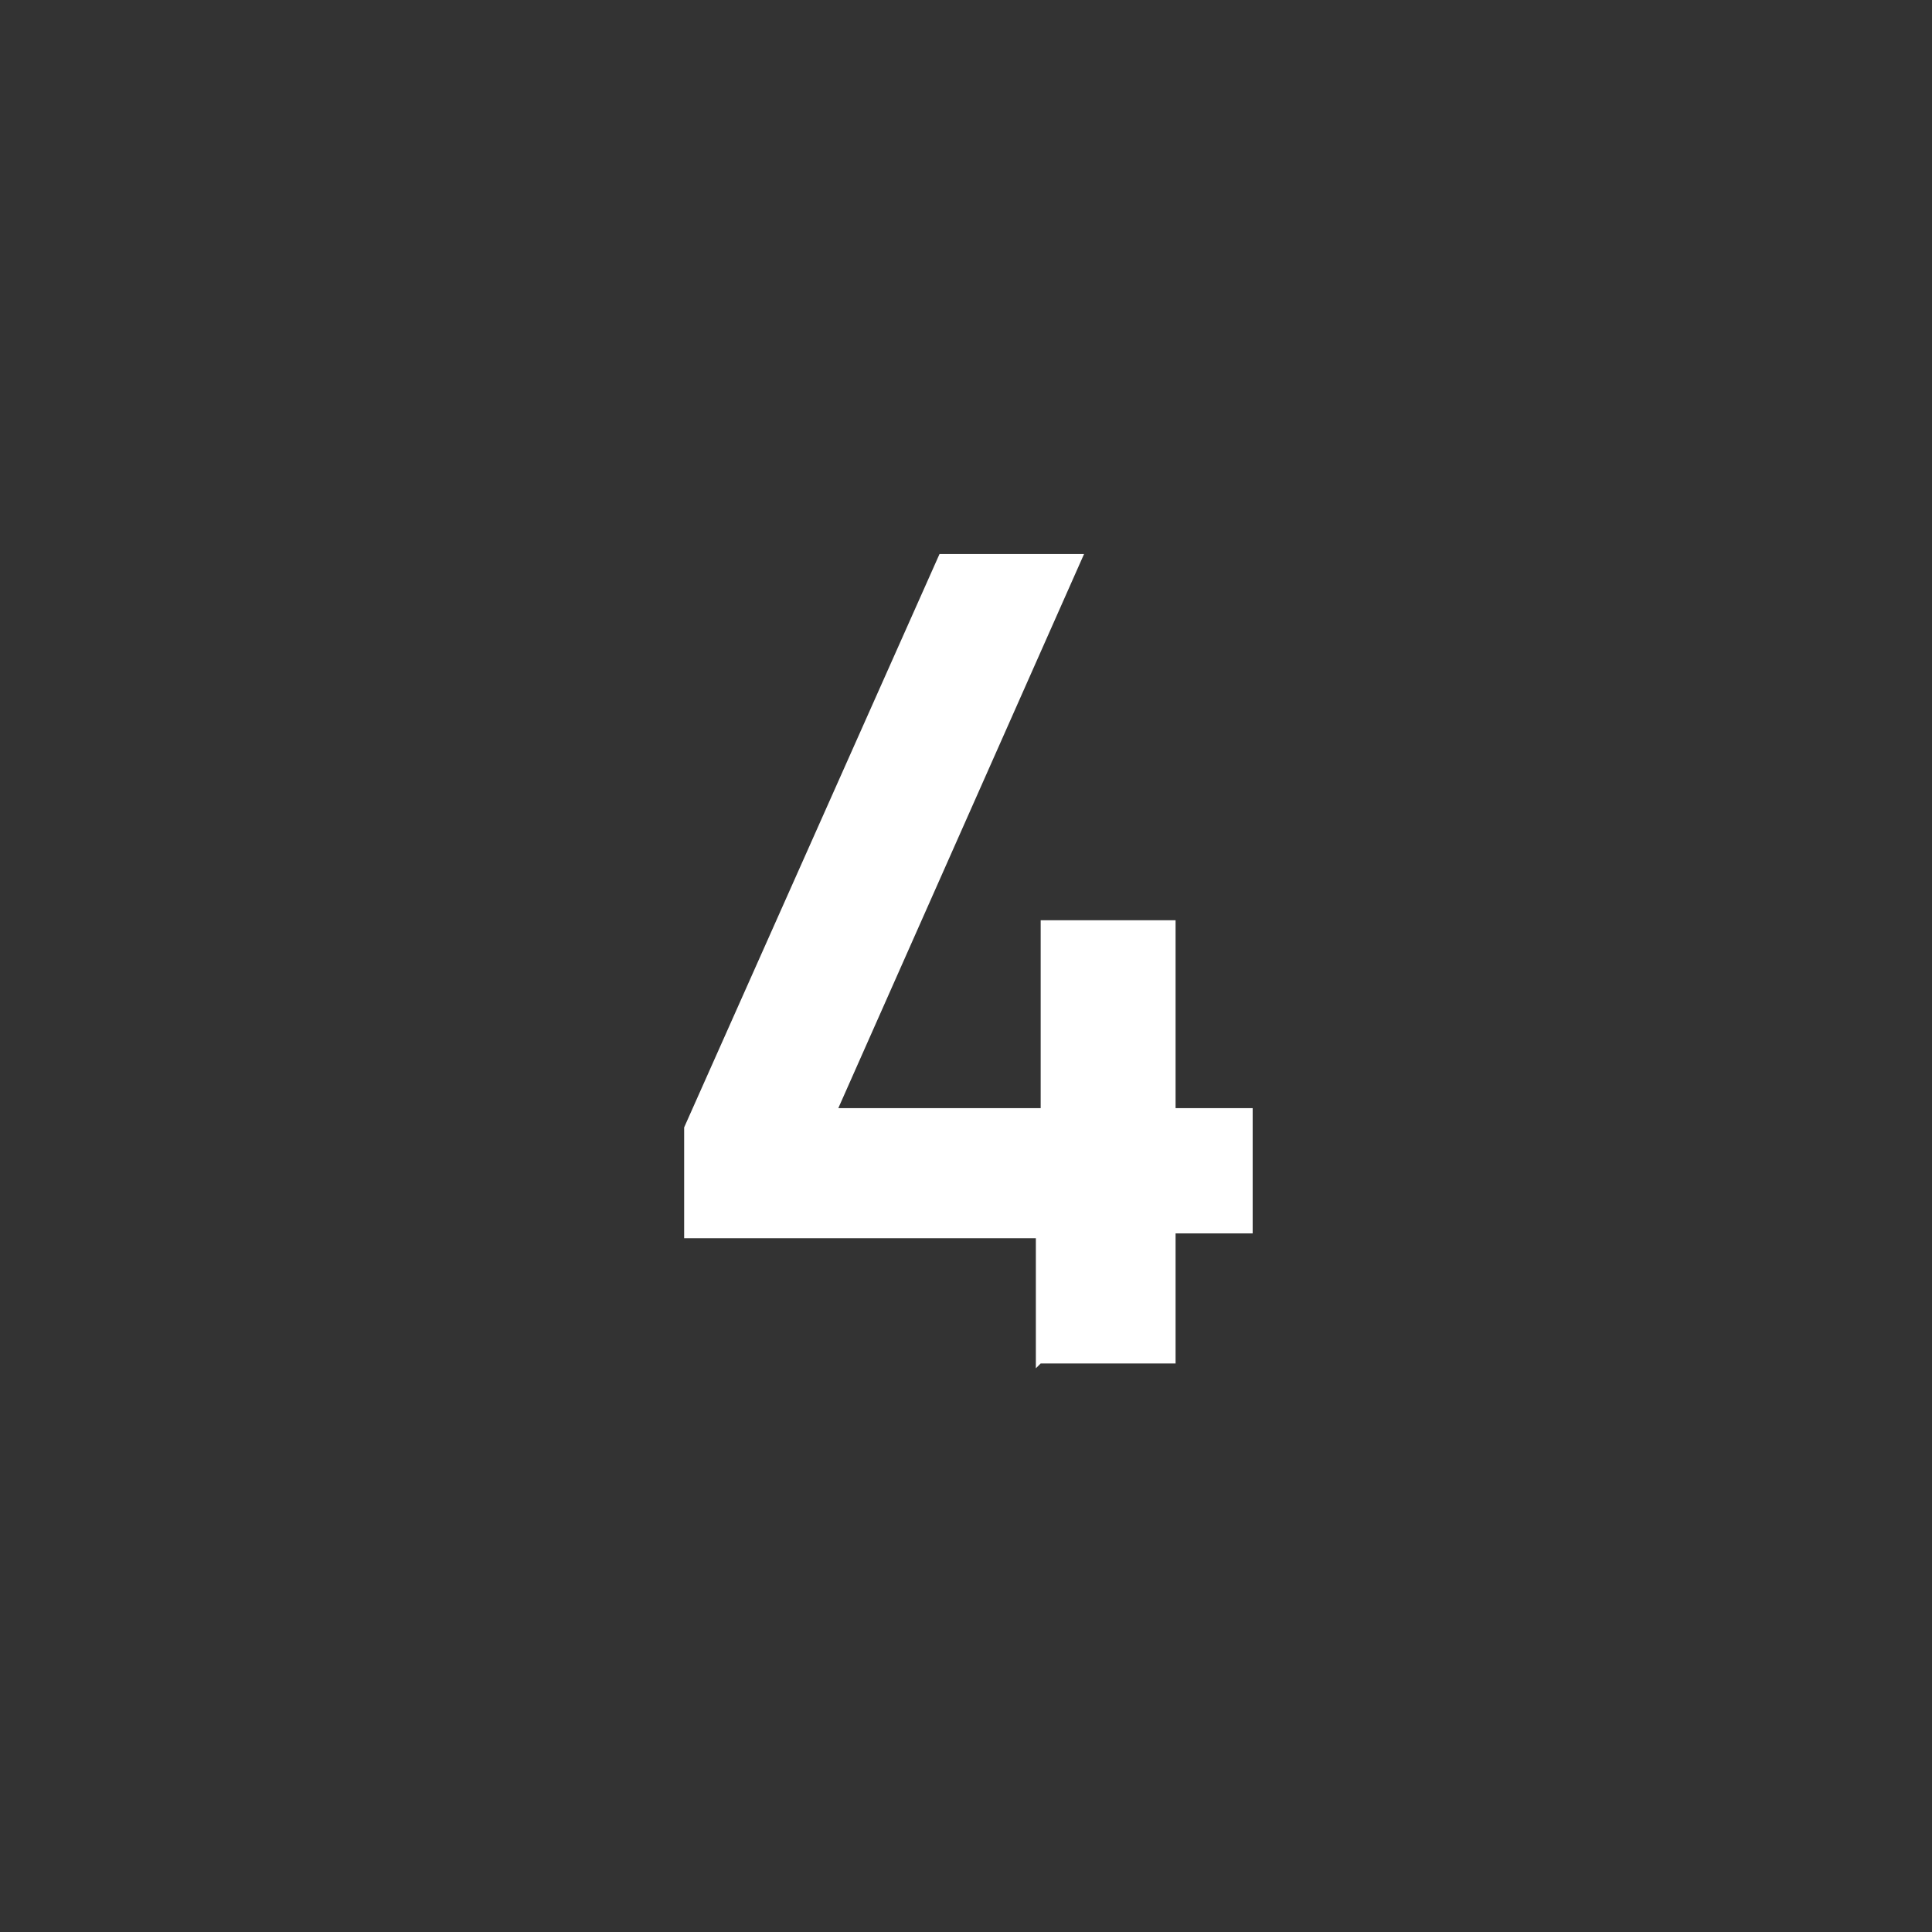 <?xml version="1.0" encoding="UTF-8"?>
<svg xmlns="http://www.w3.org/2000/svg" id="Ebene_1" data-name="Ebene 1" version="1.1" viewBox="0 0 40.1 40.1">
  <rect x="0" y="0" width="40.1" height="40.1" fill="#333333" stroke="none"/>
  <defs>
    <style>
      .cls-1 {
        isolation: isolate;
      }

      .cls-2 {
        fill: #fff;
        stroke-width: 0px;
      }
    </style>
  </defs>
  <g id="_4" data-name=" 4" class="cls-1">
    <g class="cls-1">
      <path class="cls-2" d="M21.5,28.4v-2.7h-7.3v-2.3l5.3-11.9h3l-5.1,11.5h4.2v-3.9h2.8v3.9h1.6v2.6h-1.6v2.7h-2.8Z"></path>
    </g>
  </g>
</svg>
